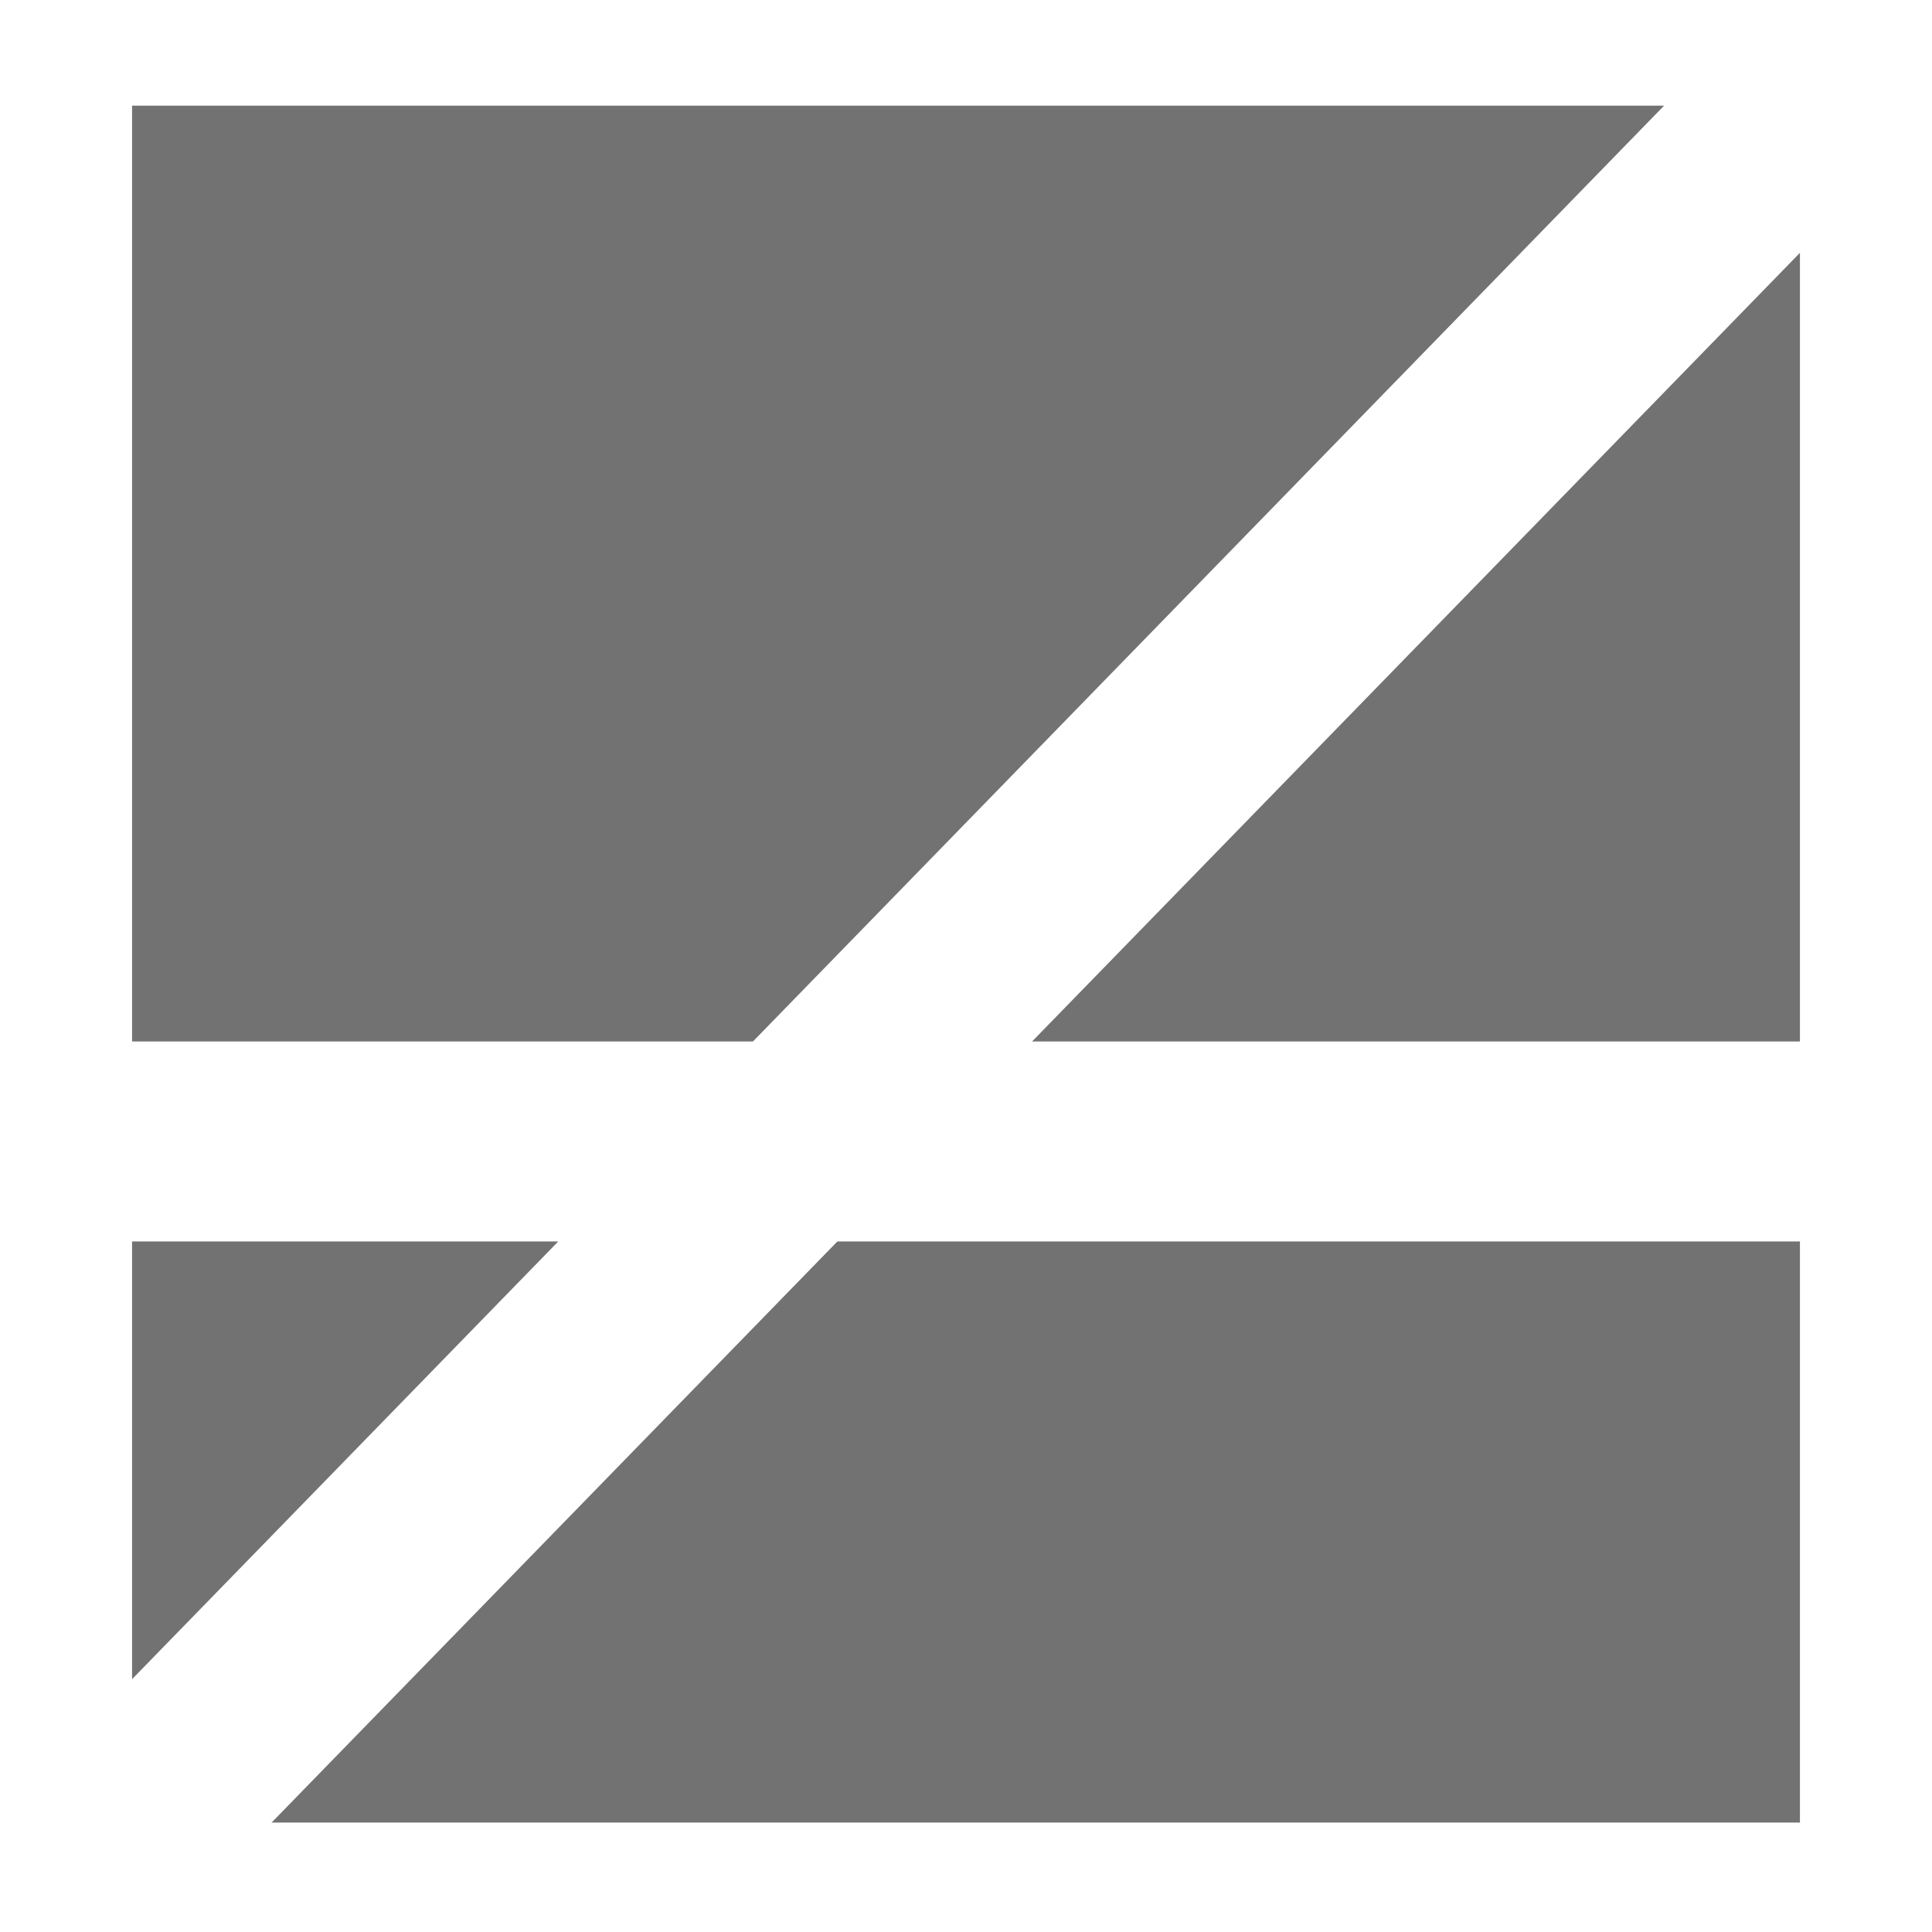 <svg xmlns="http://www.w3.org/2000/svg" width="512" height="512" viewBox="0 0 512 512"><g transform="translate(-859 -1289)"><rect width="512" height="512" transform="translate(859 1289)" fill="#fff"/><rect width="442" height="455" transform="translate(894 1317)" fill="#727272"/><line x2="443" transform="translate(893.5 1591.5)" fill="none" stroke="#fff" stroke-width="53"/><line y1="455" x2="443" transform="translate(893.5 1317.5)" fill="none" stroke="#fff" stroke-width="53"/></g></svg>
